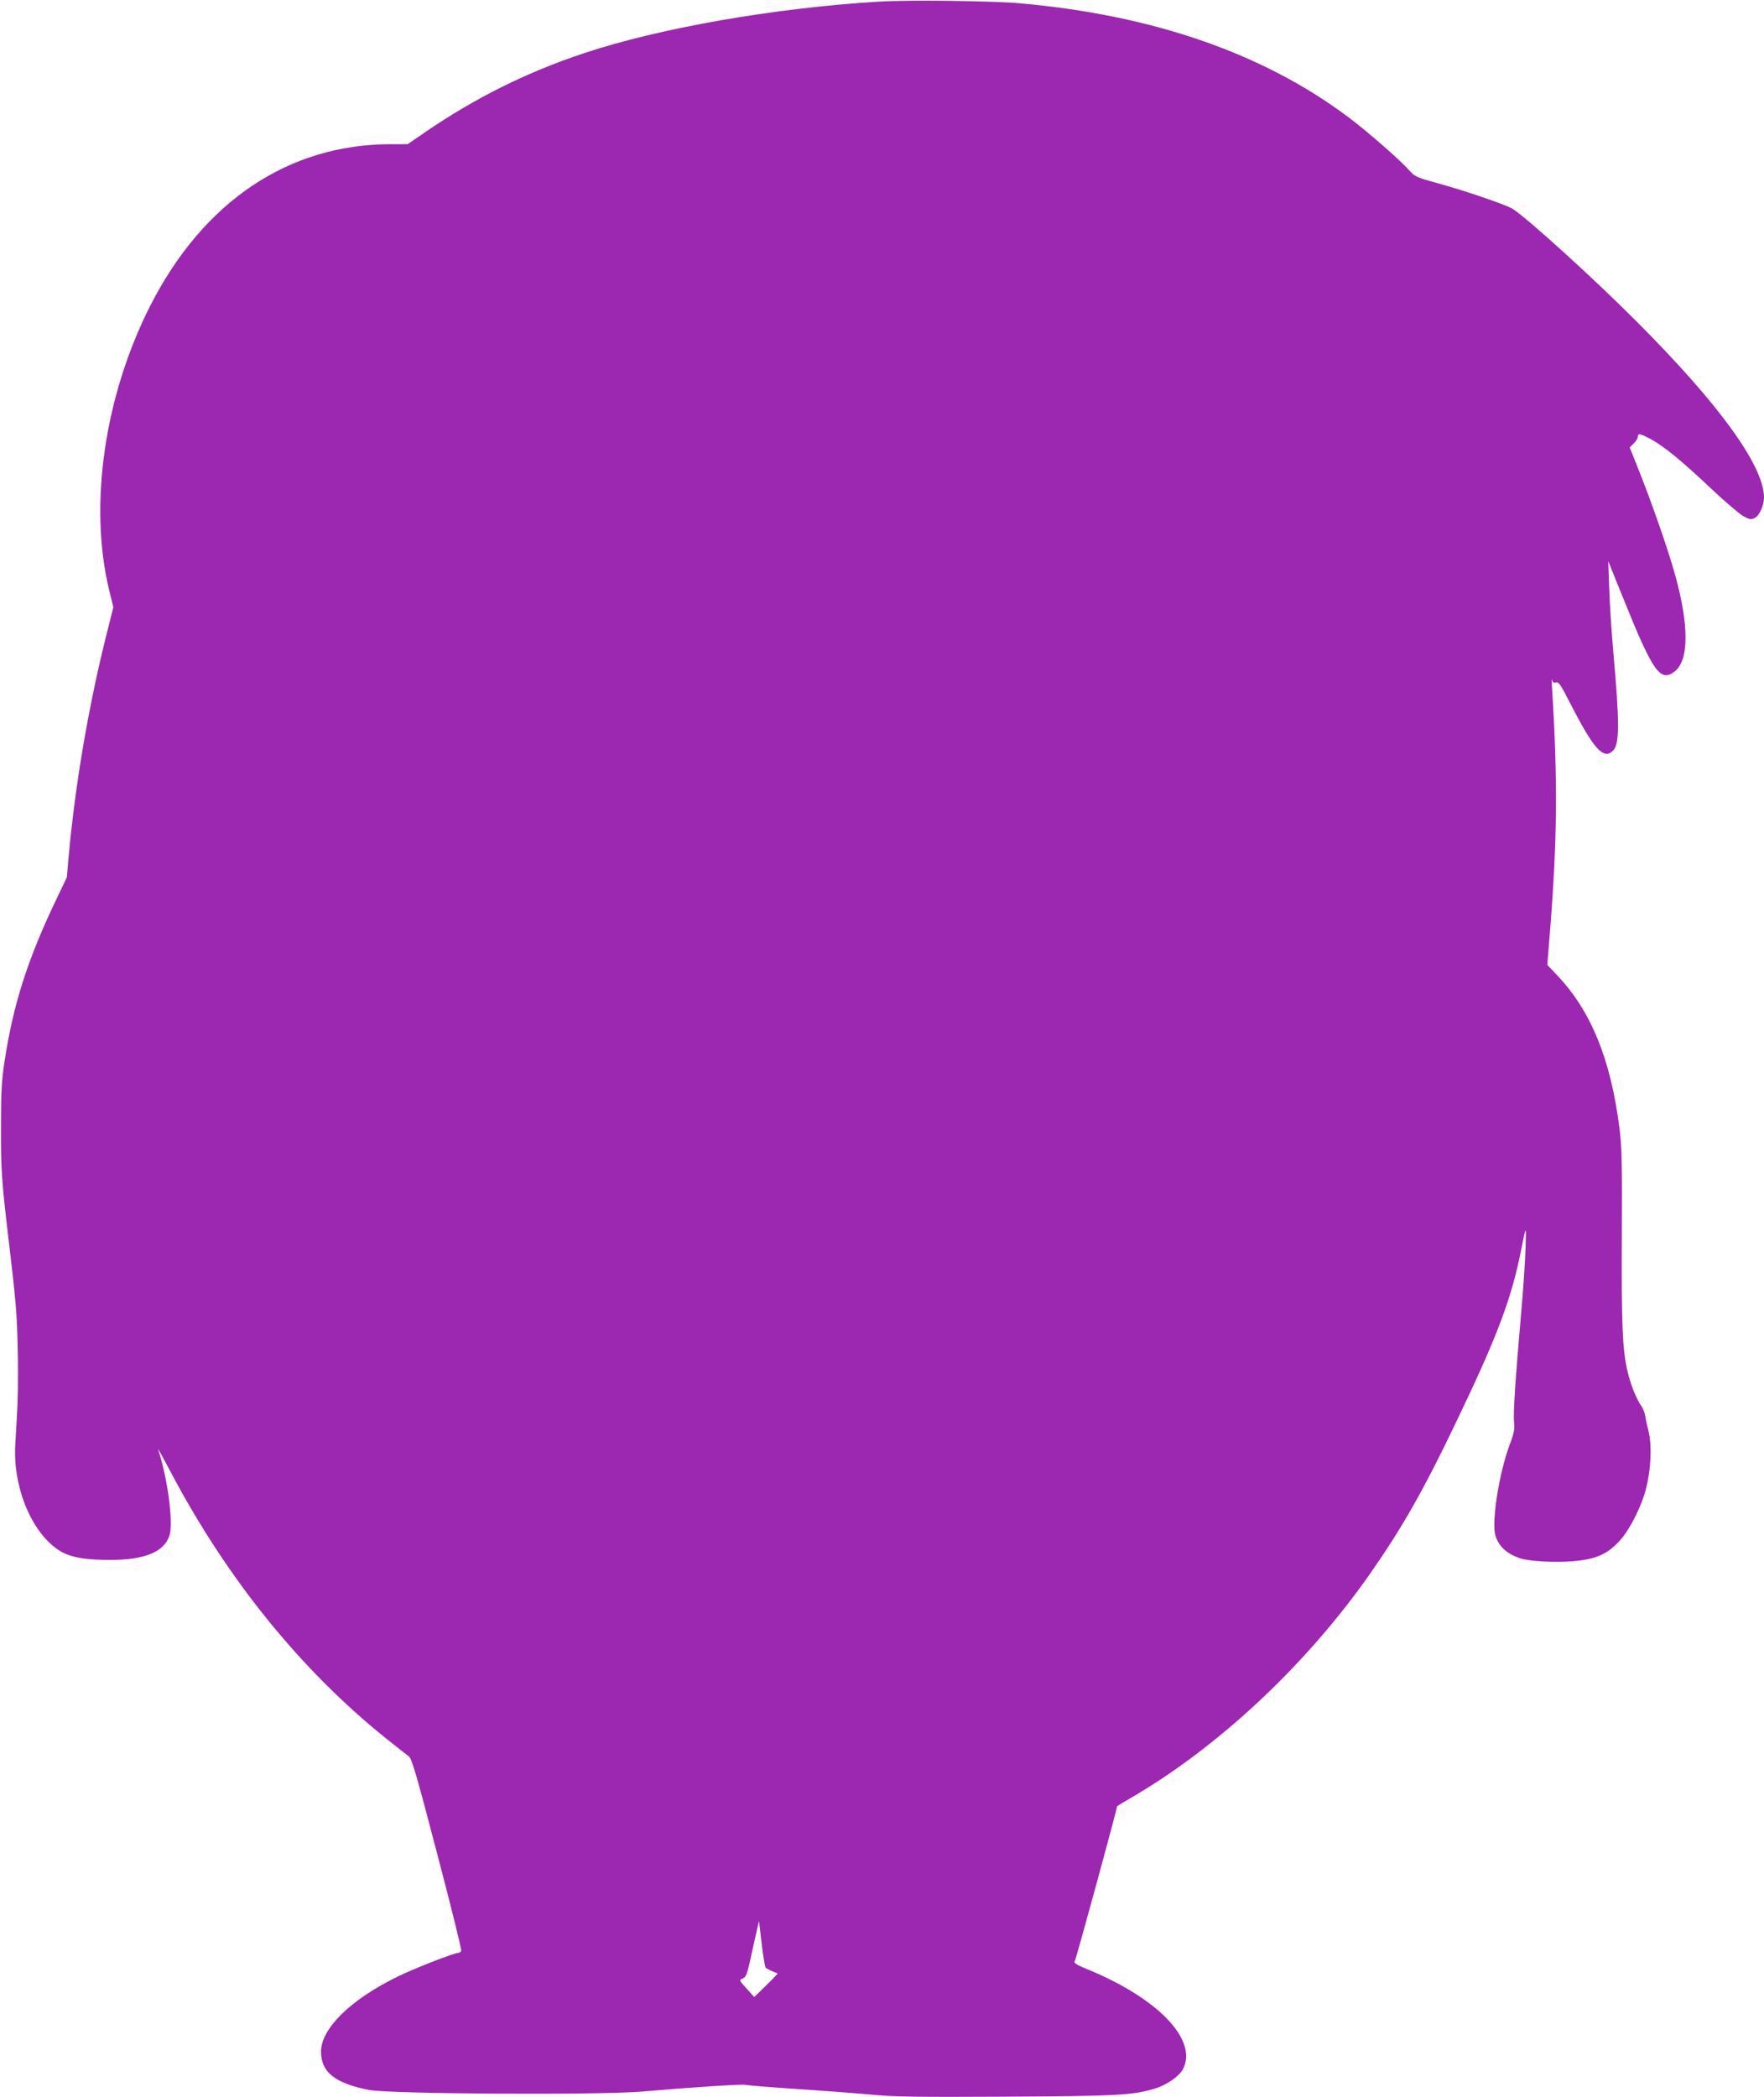 <?xml version="1.0" standalone="no"?>
<!DOCTYPE svg PUBLIC "-//W3C//DTD SVG 20010904//EN"
 "http://www.w3.org/TR/2001/REC-SVG-20010904/DTD/svg10.dtd">
<svg version="1.0" xmlns="http://www.w3.org/2000/svg"
 width="1077pt" height="1280pt" viewBox="0 0 1077 1280"
 preserveAspectRatio="xMidYMid meet">
<g transform="translate(0,1280) scale(0.1,-0.1)"
fill="#9c27b0" stroke="none">
<path d="M5365 12790 c-641 -39 -1342 -162 -1800 -315 -347 -115 -663 -272
-968 -481 l-108 -74 -102 0 c-624 0 -1144 -348 -1468 -983 -281 -551 -378
-1218 -253 -1737 l26 -106 -51 -204 c-105 -426 -184 -896 -222 -1320 l-11
-125 -74 -155 c-167 -352 -253 -622 -305 -961 -19 -120 -23 -188 -23 -404 -1
-263 4 -338 50 -720 14 -115 32 -277 39 -360 15 -150 20 -516 9 -675 -3 -47
-8 -133 -11 -192 -14 -271 112 -557 287 -652 61 -33 146 -47 293 -47 212 0
330 49 362 150 24 79 -11 347 -70 526 -4 11 31 -52 78 -141 344 -651 792
-1205 1312 -1623 66 -53 130 -103 141 -111 18 -13 48 -115 173 -594 84 -319
150 -585 147 -593 -3 -7 -12 -13 -20 -13 -25 0 -271 -96 -372 -146 -284 -139
-464 -316 -464 -456 0 -125 84 -193 293 -234 125 -25 1402 -32 1667 -10 284
25 621 47 630 41 4 -2 144 -14 311 -25 167 -11 376 -27 464 -35 132 -13 278
-15 825 -12 692 4 768 9 907 51 68 22 142 73 165 116 94 179 -152 435 -589
613 -54 22 -79 37 -72 44 7 7 259 929 259 948 0 1 37 24 82 50 535 310 1074
814 1463 1370 197 282 324 505 523 920 256 533 342 762 401 1065 29 147 30
147 25 -5 -3 -82 -14 -249 -25 -370 -37 -424 -51 -630 -45 -683 5 -45 1 -67
-29 -146 -62 -168 -108 -459 -86 -544 19 -69 72 -118 155 -144 58 -18 211 -26
321 -17 139 12 209 43 284 125 61 67 133 208 161 319 30 115 36 263 16 345 -9
36 -19 80 -21 97 -2 18 -13 46 -25 63 -29 41 -66 133 -84 213 -30 129 -37 286
-34 821 2 451 0 551 -15 664 -53 416 -172 708 -375 924 l-65 69 17 212 c44
557 47 917 12 1477 -3 41 -2 65 0 52 4 -17 10 -21 24 -17 16 5 29 -15 84 -122
146 -286 206 -353 265 -294 39 39 40 168 1 601 -11 124 -22 299 -25 390 l-6
165 89 -220 c183 -456 229 -522 317 -453 86 68 88 273 6 576 -46 168 -145 452
-240 689 l-41 102 25 25 c14 14 25 32 25 41 0 22 15 19 80 -16 78 -42 186
-130 368 -302 85 -80 173 -155 197 -168 39 -21 46 -22 69 -10 29 16 56 76 56
124 0 193 -273 570 -780 1077 -257 258 -659 623 -754 685 -35 23 -297 113
-453 155 -131 36 -145 42 -175 76 -56 64 -248 232 -368 323 -520 393 -1198
629 -2015 701 -161 15 -686 21 -860 10z m-692 -11997 c4 -6 21 -16 39 -23 18
-8 34 -14 36 -15 1 -1 -30 -34 -70 -73 l-73 -71 -47 52 c-46 51 -46 52 -24 61
20 8 27 25 46 110 12 56 29 133 38 171 l16 70 16 -136 c9 -75 20 -140 23 -146z"/>
</g>
</svg>
